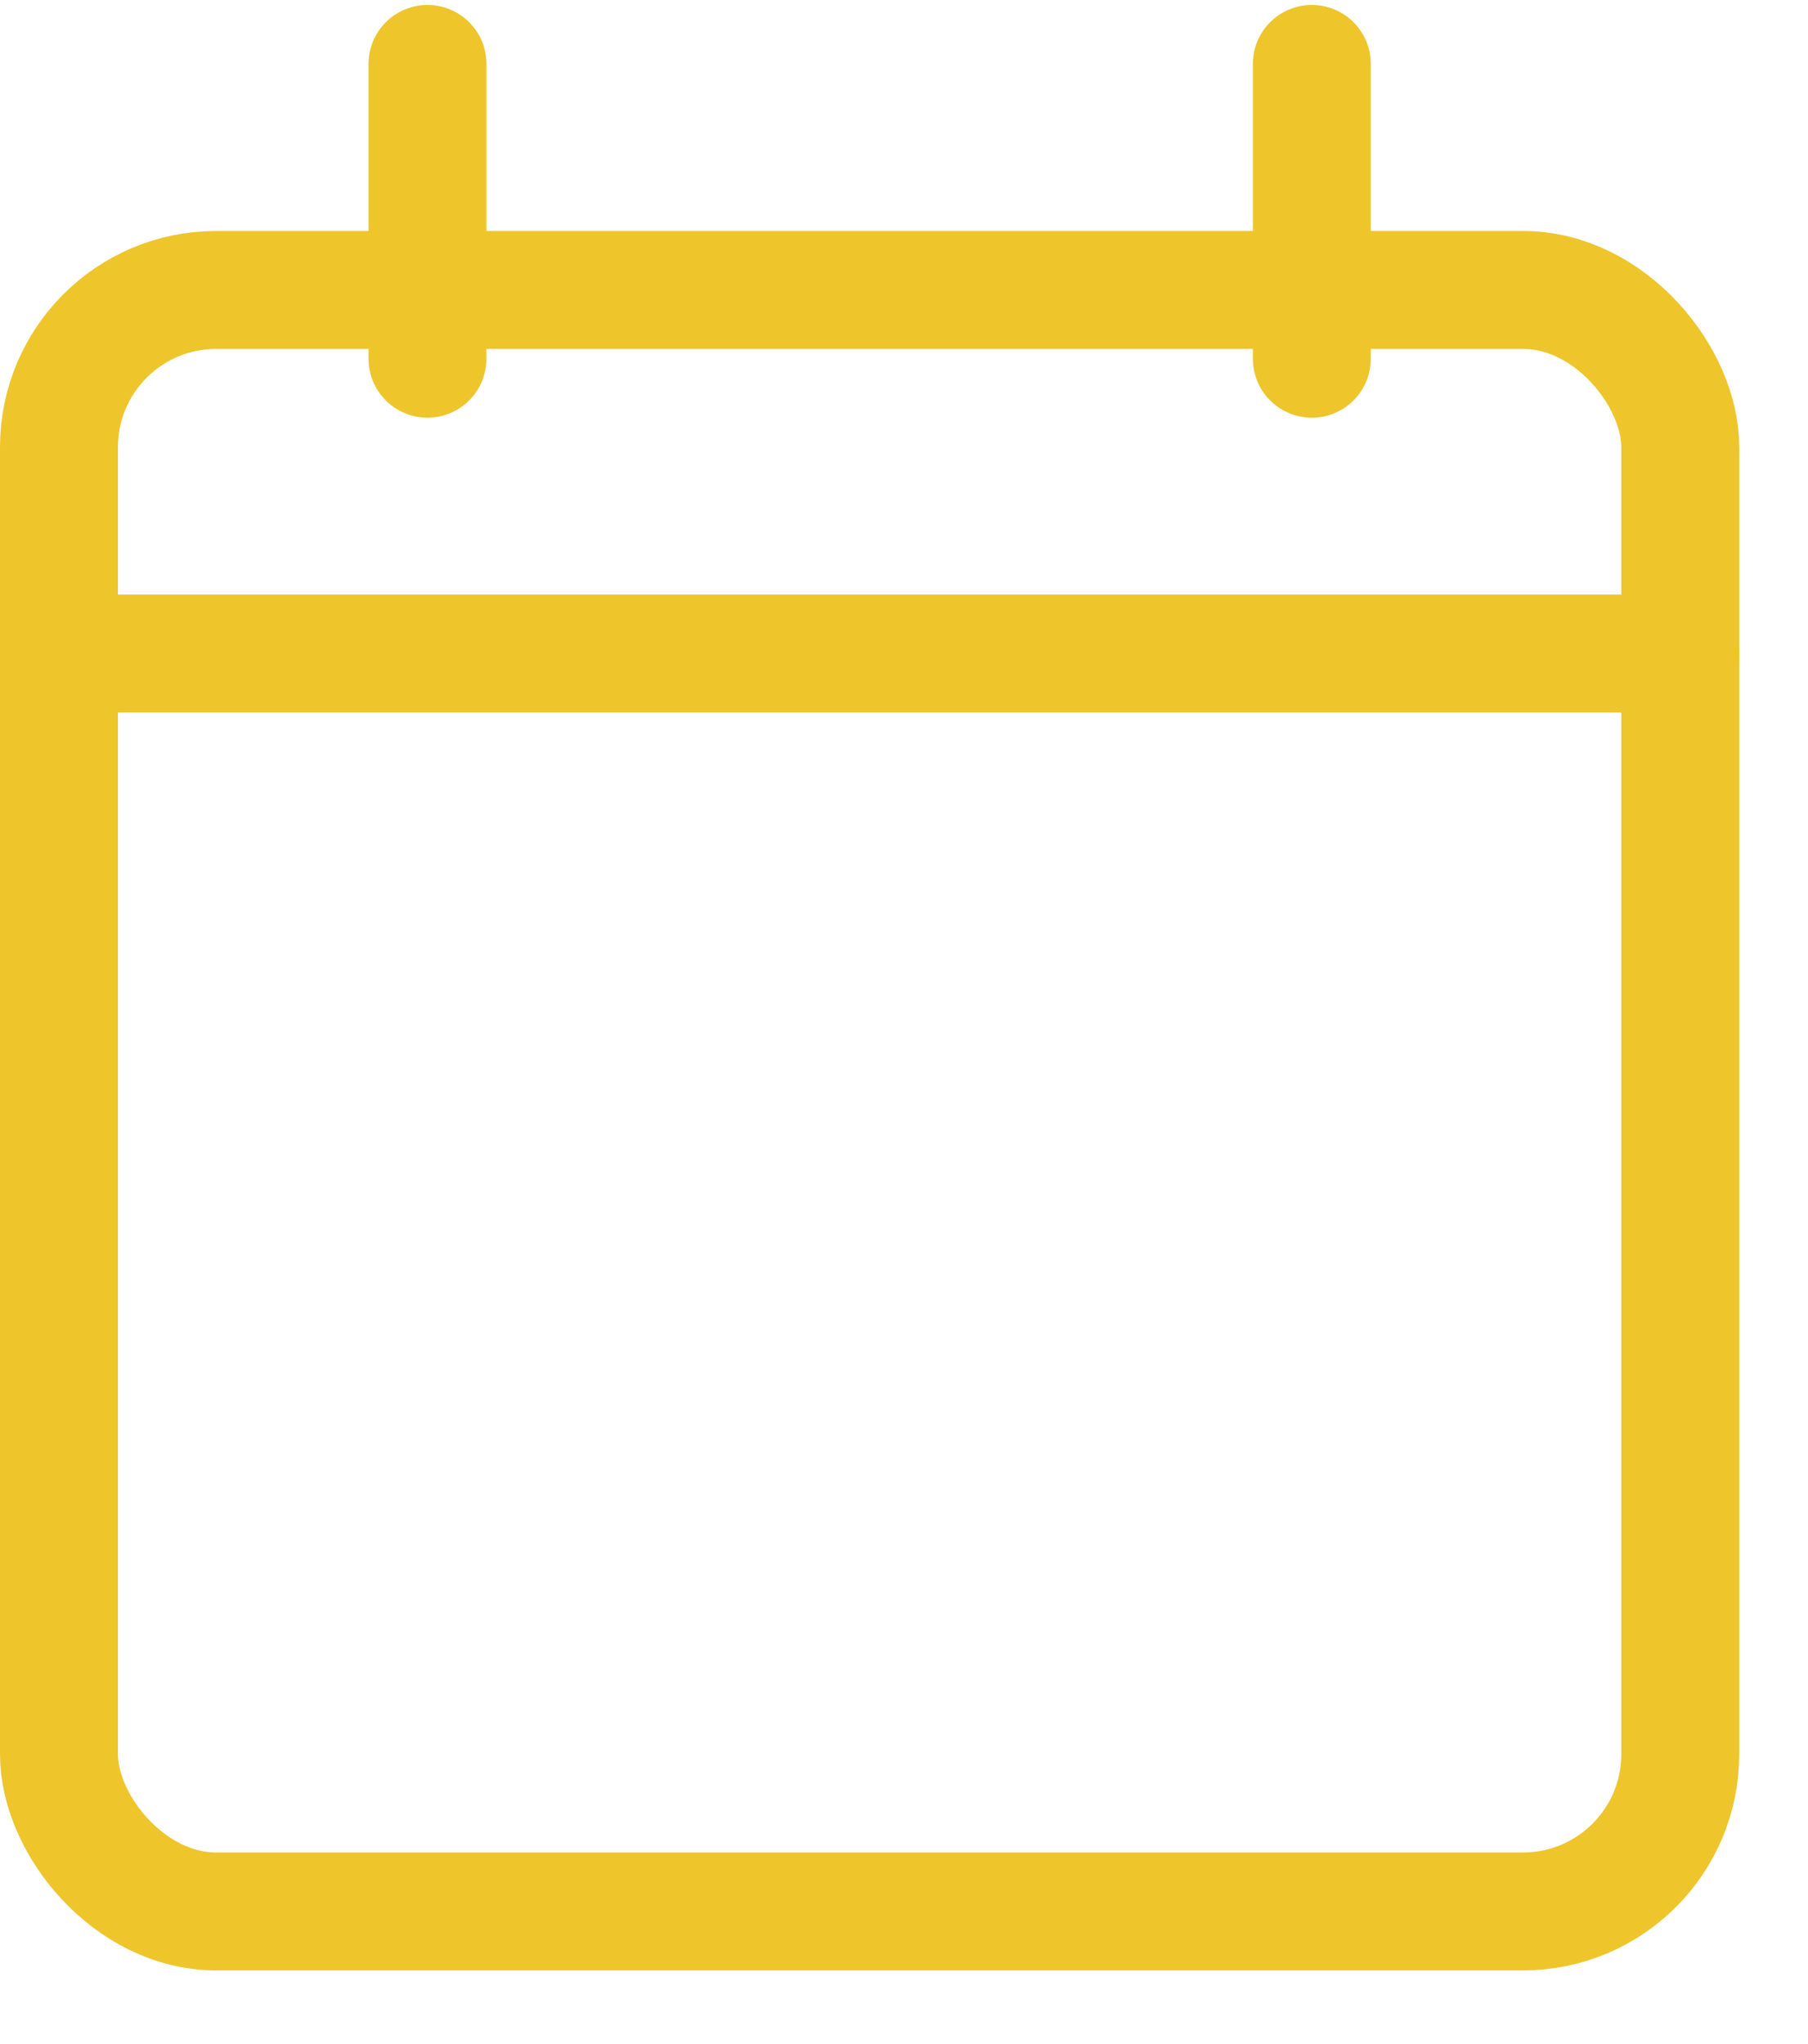 <svg width="23" height="26" viewBox="0 0 23 26" xmlns="http://www.w3.org/2000/svg">
    <g transform="translate(.75 .813)" stroke="#eec52b" stroke-width="1.5" fill="none" fill-rule="evenodd" stroke-linecap="round" stroke-linejoin="round">
        <rect y="2.875" width="20.625" height="20.625" rx="2"/>
        <path d="M15.938 0v3.75M4.688 0v3.75M0 7.5h20.625"/>
    </g>
</svg>
